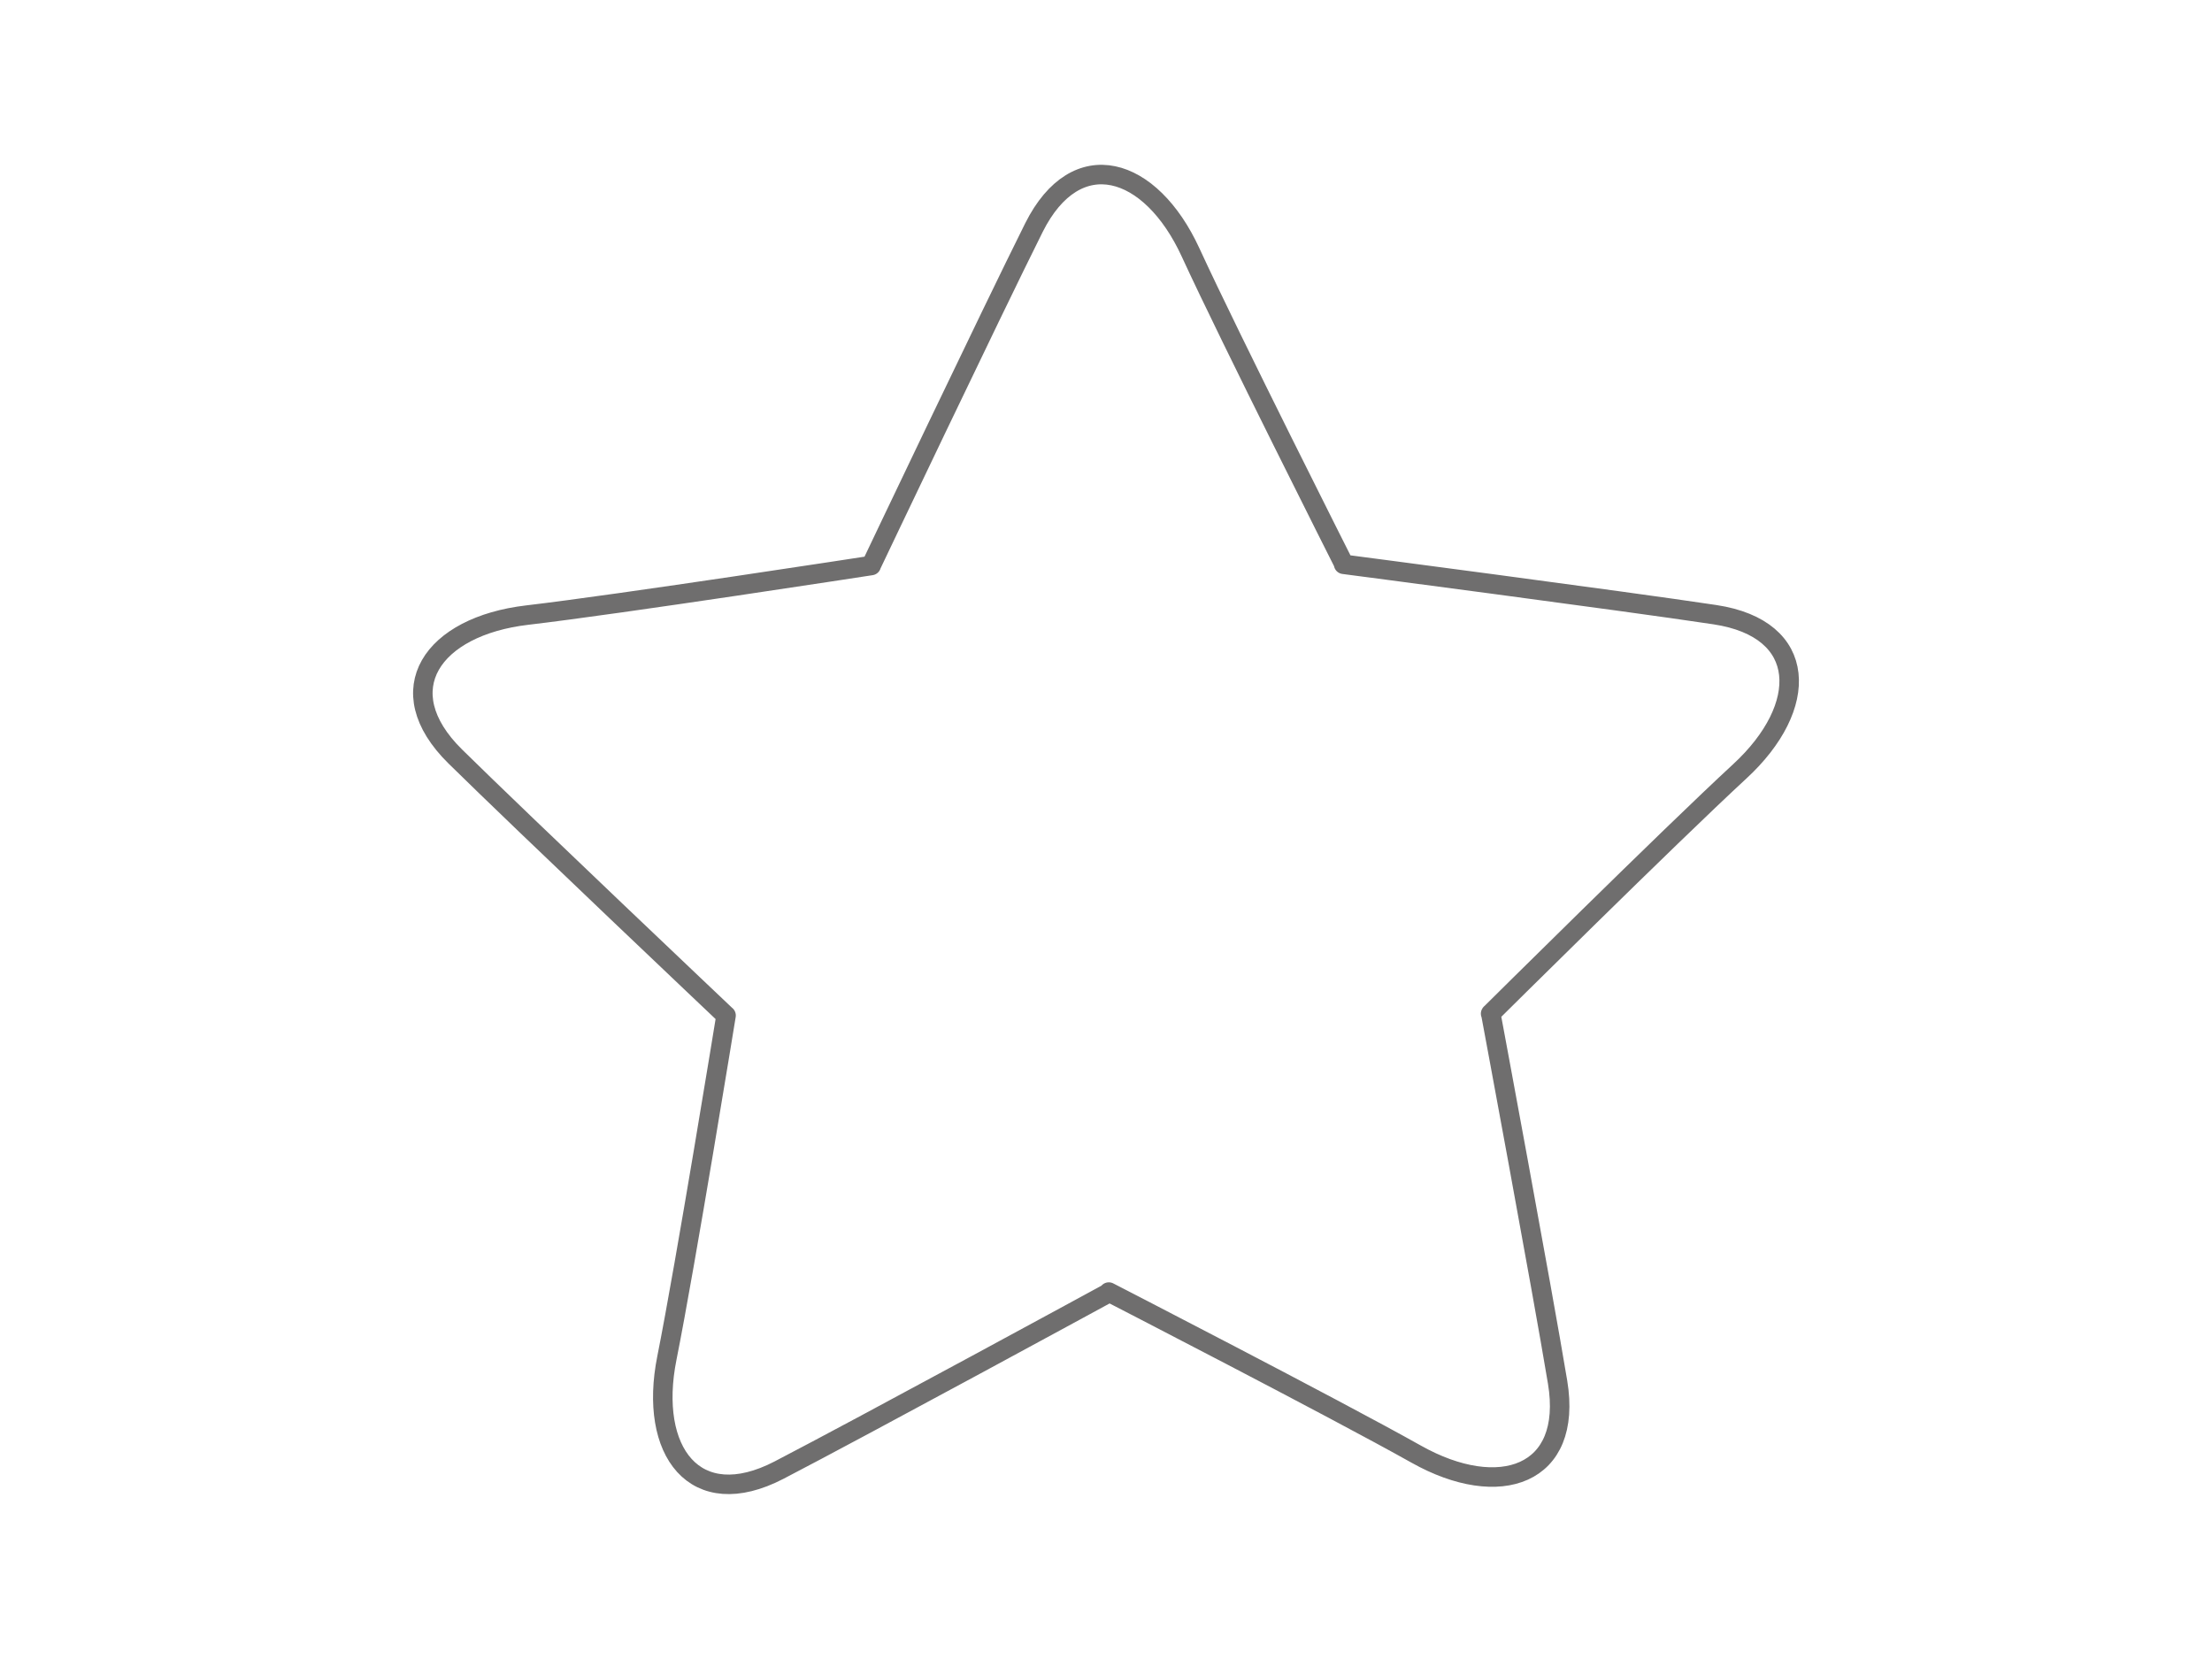 <?xml version="1.0" encoding="utf-8"?>
<!-- Generator: Adobe Illustrator 16.0.0, SVG Export Plug-In . SVG Version: 6.00 Build 0)  -->
<!DOCTYPE svg PUBLIC "-//W3C//DTD SVG 1.1//EN" "http://www.w3.org/Graphics/SVG/1.1/DTD/svg11.dtd">
<svg version="1.1" xmlns="http://www.w3.org/2000/svg" xmlns:xlink="http://www.w3.org/1999/xlink" x="0px" y="0px"
	 width="113.386px" height="85.039px" viewBox="14.172 85.041 113.386 85.039"
	 enable-background="new 14.172 85.041 113.386 85.039" xml:space="preserve">
<g id="Layer_2_1_">
	<g>
		<path fill="none" stroke="#6F6E6E" stroke-linejoin="round" stroke-miterlimit="10" d="M51.387,137.095
			c0,0-10.424-9.875-13.883-13.282c-3.456-3.408-1.161-6.673,3.689-7.242c4.852-0.569,17.637-2.542,17.637-2.542l0-0.012
			c0,0,6.17-12.966,8.341-17.308c2.174-4.341,5.988-3.167,8.029,1.271s7.867,15.988,7.867,15.988l-0.022-0.002
			c0,0,14.237,1.86,19.038,2.584c4.8,0.726,4.861,4.716,1.271,8.028c-3.59,3.312-12.774,12.423-12.774,12.423l0.008-0.012
			c0,0,2.631,14.115,3.426,18.905c0.793,4.789-2.983,6.08-7.242,3.689s-15.763-8.311-15.763-8.311l0.015,0.028
			c0,0-12.611,6.864-16.921,9.1s-6.705-0.958-5.747-5.747s3.033-17.56,3.033-17.56H51.387z"/>
	</g>
</g>
<g id="Layer_3" display="none">
	<g display="inline">
		<path fill="none" stroke="#6F6E6E" stroke-miterlimit="10" d="M70.865,160.88c0,0-21.349-17.499-32.17-32.676
			c-9.812-13.761-7.693-24.106-0.897-30.052c6.941-6.073,20.823-4.049,25.113-0.819c6.382,4.805,7.952,8.303,7.952,8.303h0.007
			c0,0,1.57-3.499,7.953-8.303c4.289-3.229,18.171-5.254,25.112,0.819c6.795,5.946,8.914,16.292-0.897,30.052
			c-10.82,15.177-32.154,32.659-32.154,32.659L70.865,160.88z"/>
	</g>
</g>
<g id="Layer_4" display="none">
	<g id="Layer_2_2_" display="inline">
		<path fill="none" stroke="#6F6E6E" stroke-miterlimit="10" d="M71.438,157.729c0,0,12.476-5.892,27.729-16.984
			c15.251-11.092,15.146-27.823,7.278-36.048c-10.031-10.489-27.775-8.524-35.233-1.389c-9.011-6.24-25.316-7.817-34.983,0.33
			c-7.147,6.023-10.471,23.648,3.369,33.393c4.966,3.496,17.577,8.493,21.127,10.429c3.066,1.673,3.469,4.838,5.799,6.858
			C68.854,156.339,71.438,157.729,71.438,157.729z"/>
	</g>
</g>
<g id="Layer_5" display="none">
	<path display="inline" fill="none" stroke="#6F6E6E" stroke-miterlimit="10" d="M58.164,112.021c0,0-1.063,7.565-3.428,13.83
		s-4.729,11.347-4.847,15.249s0,7.329,4.965,10.521s14.067,4.846,17.495,6.265s10.876,2.247,15.722-2.245s5.674-9.574,3.664-13.239
		s-7.093-4.846-9.93-5.792s-5.082-2.838-4.491-7.211c0.591-4.374,4.964-10.875,4.964-10.875s3.043,1.135,4.965-0.236
		c1.512-1.079,1.188-3.71,2.222-6.326c0.976-2.471,2.507-4.076,2.743-6.085s-0.355-4.374-4.847-5.792s-6.027-0.946-10.401-2.128
		c0,0-6.147-2.128-9.103-3.665s-6.265-2.009-8.511-1.063s-2.601,2.836-2.482,4.846s0.473,3.783-0.118,5.083
		s-1.936,5.198-0.998,6.735C56.533,111.178,58.164,112.021,58.164,112.021z"/>
</g>
<g id="Layer_6" display="none">
	
		<circle display="inline" fill="none" stroke="#6F6E6E" stroke-linejoin="round" stroke-miterlimit="10" cx="70.865" cy="127.56" r="36.175"/>
</g>
<g id="Layer_7" display="none">
	<path display="inline" fill="none" stroke="#6F6E6E" stroke-miterlimit="10" d="M71.03,160.738c0,0-7.781,0.815-10.005-7.634
		c0,0-8.45-0.074-12.526-0.074s-4.834-0.907-5.336-2.371c-0.399-1.165,0.814-4.3,1.853-6.227s2.076-3.038,2.595-6.893
		s0.445-9.188,1.261-17.34s1.016-12.391,4.299-18.604c5.378-10.178,15.93-9.849,17.852-9.864c2.031-0.016,12.065-1.18,17.901,9.864
		c3.283,6.213,3.483,10.451,4.299,18.604s0.742,13.486,1.261,17.34s1.557,4.966,2.595,6.893s2.252,5.062,1.853,6.227
		c-0.502,1.464-1.26,2.371-5.336,2.371s-12.526,0.074-12.526,0.074c-2.224,8.449-10.005,7.634-10.005,7.634H71.03z"/>
</g>
</svg>
